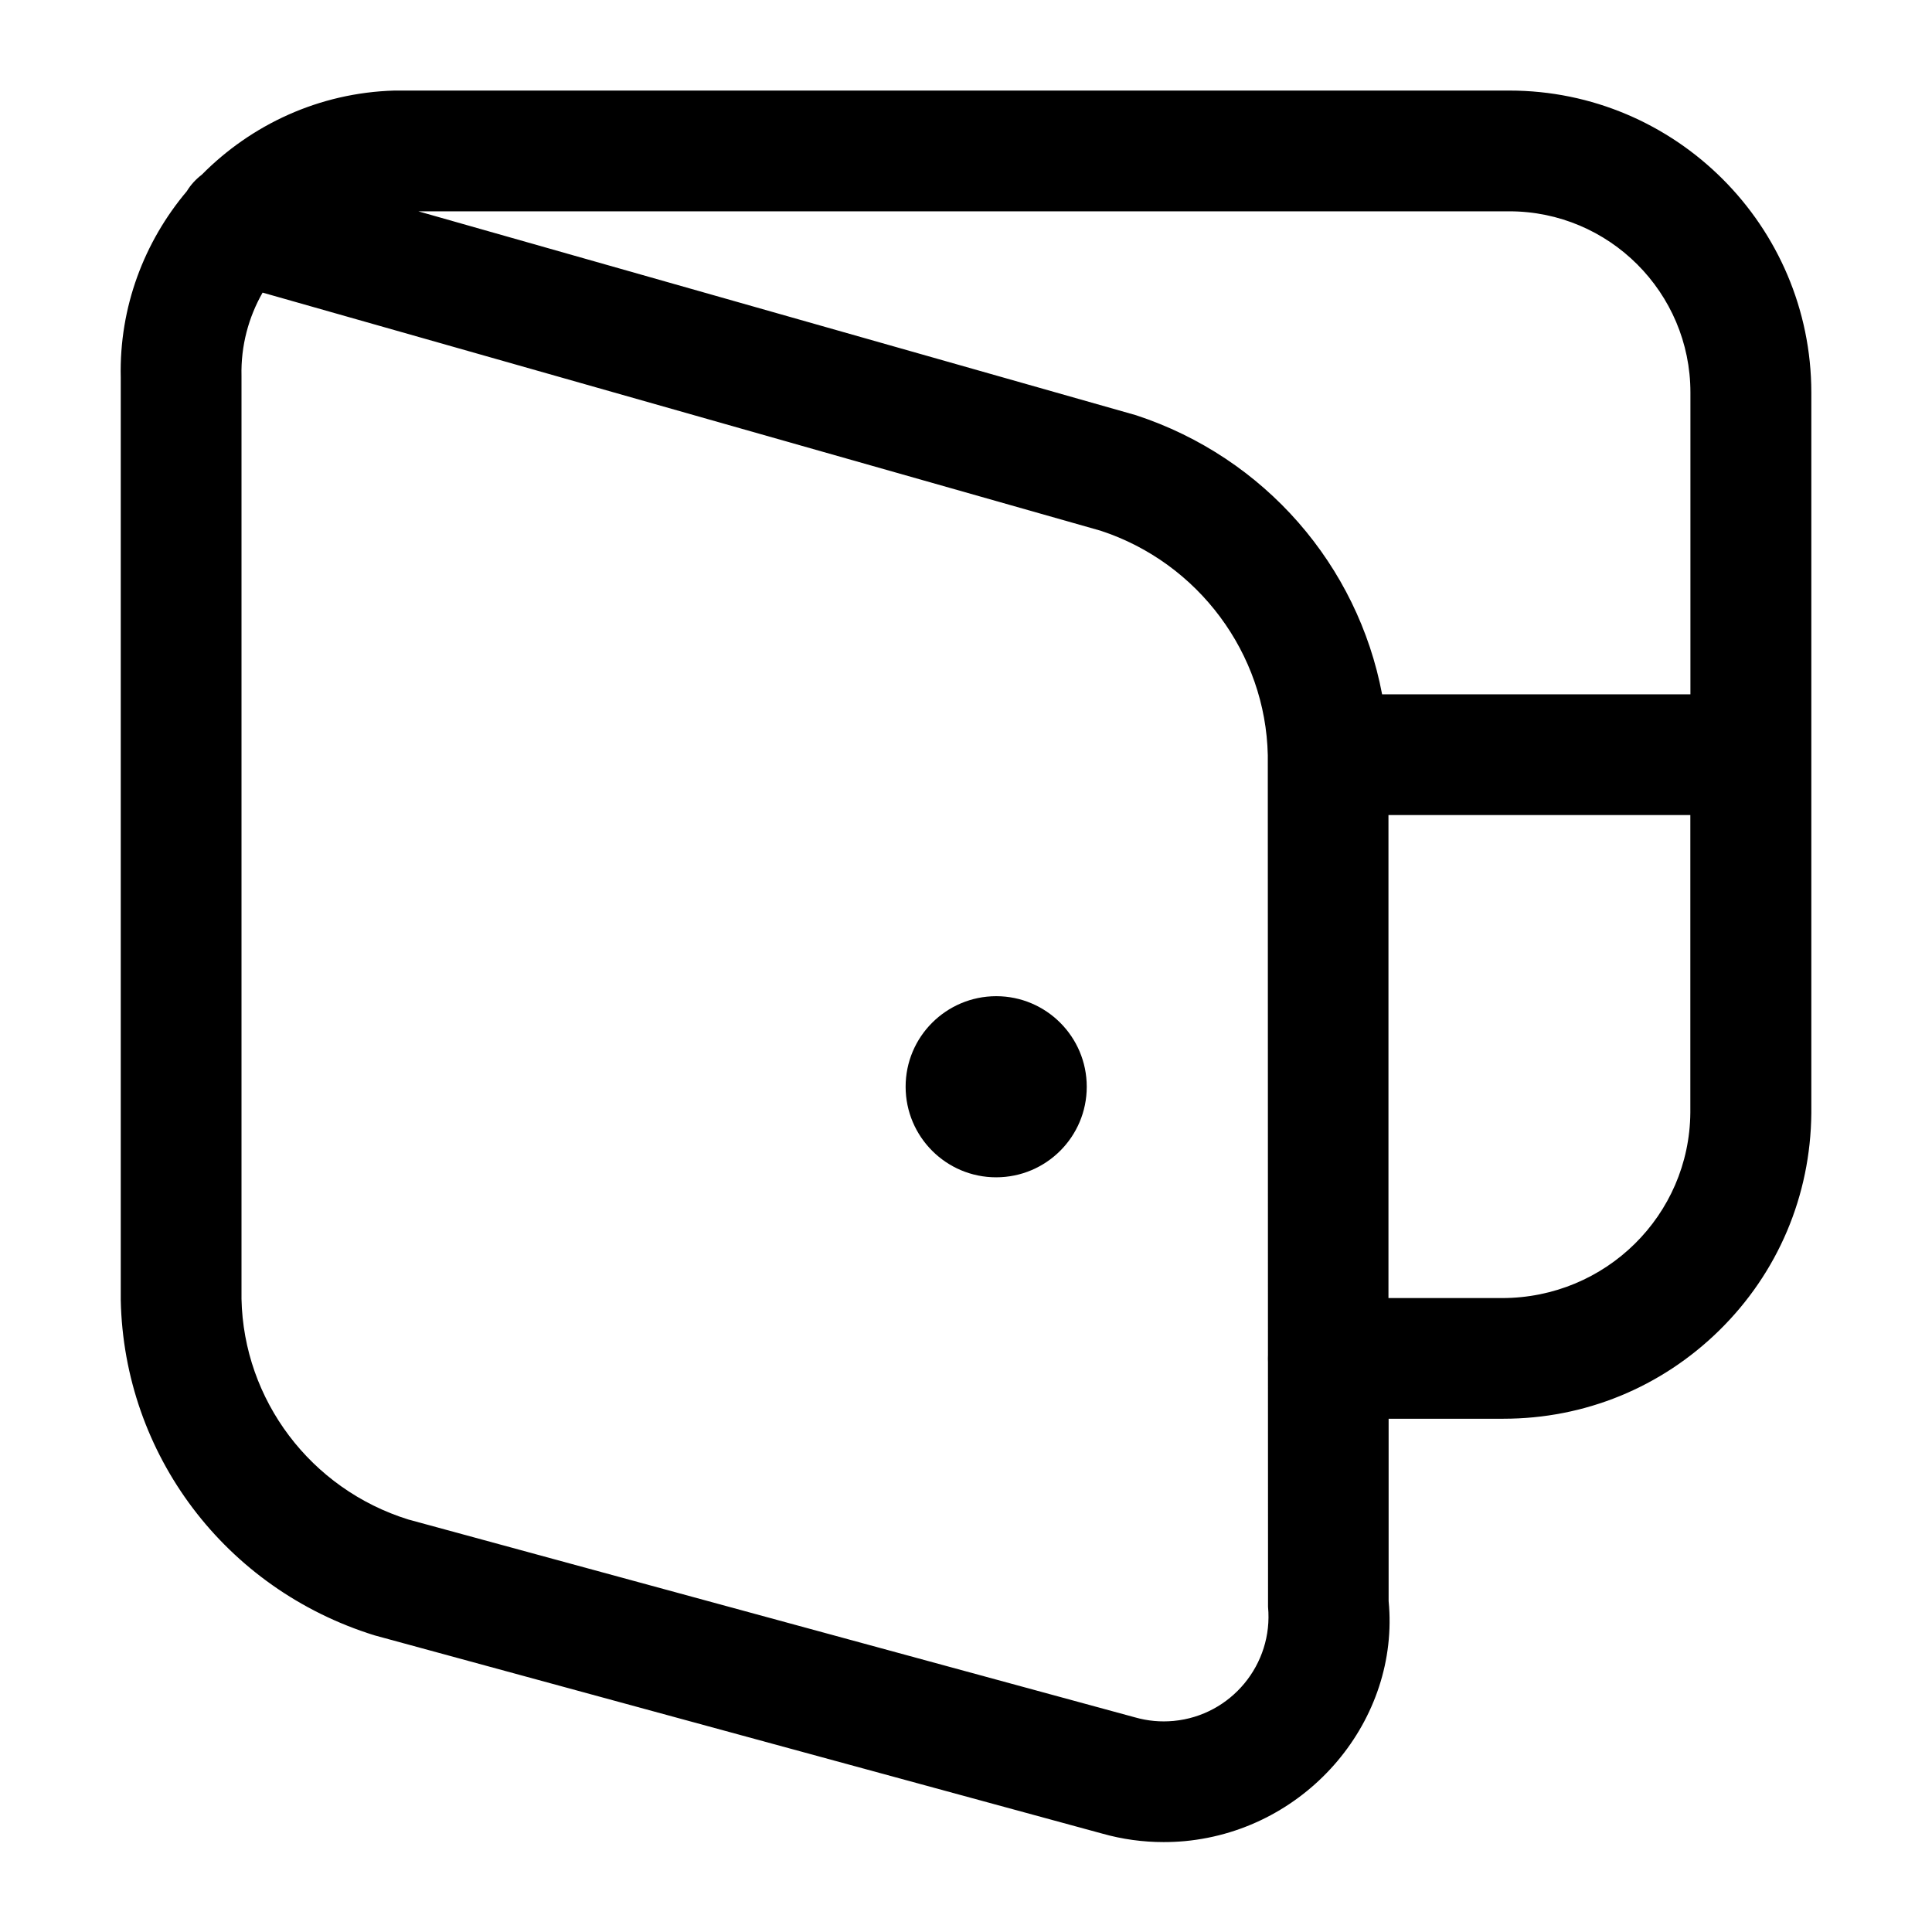 <?xml version="1.0" encoding="utf-8"?>
<!-- Generator: Adobe Illustrator 22.1.0, SVG Export Plug-In . SVG Version: 6.00 Build 0)  -->
<svg version="1.1" id="Layer_1" xmlns="http://www.w3.org/2000/svg" xmlns:xlink="http://www.w3.org/1999/xlink" x="0px" y="0px"
	 viewBox="0 0 24 24" style="enable-background:new 0 0 24 24;" xml:space="preserve">
<title>money-wallet-open</title>
<g>
	<path d="M18.749,1.125l-13.85,0C3.962,1.152,3.12,1.55,2.507,2.17C2.434,2.226,2.37,2.294,2.321,2.375
		C1.792,3.002,1.48,3.814,1.5,4.688V16.15c0.04,1.917,1.296,3.588,3.153,4.165l9.041,2.463c0.248,0.07,0.503,0.105,0.761,0.105
		c0.088,0,0.177-0.004,0.265-0.012c1.538-0.146,2.672-1.515,2.53-2.982v-2.265h1.393c0.012,0,0.023,0,0.034,0
		c1.009,0,1.959-0.389,2.68-1.097c0.729-0.716,1.135-1.673,1.144-2.7V4.875C22.499,2.807,20.816,1.125,18.749,1.125z M18.749,2.625
		c1.24,0,2.25,1.009,2.25,2.25v3.75h-3.83c-0.302-1.597-1.453-2.94-3.057-3.467L5.196,2.625H18.749z M14.579,21.378
		c-0.161,0.015-0.321,0.001-0.482-0.045l-9.024-2.457C3.859,18.498,3.026,17.391,3,16.135V4.671C2.991,4.295,3.088,3.94,3.262,3.635
		l10.411,2.958c1.215,0.399,2.049,1.526,2.076,2.788l0.002,7.45c-0.001,0.015-0.001,0.029-0.001,0.045s0,0.03,0.001,0.046
		l0.001,3.039C15.819,20.675,15.293,21.311,14.579,21.378z M18.659,16.125c-0.007,0-0.014,0-0.021,0h-1.39v-6h3.75v3.696
		C20.988,15.096,19.947,16.125,18.659,16.125z"/>
	<path d="M12.375,12.375L12.375,12.375c-0.622,0.001-1.126,0.505-1.125,1.126c0.001,0.621,0.505,1.125,1.126,1.124
		c0.621-0.001,1.124-0.504,1.124-1.125C13.5,12.879,12.996,12.375,12.375,12.375z"/>
</g>
</svg>
